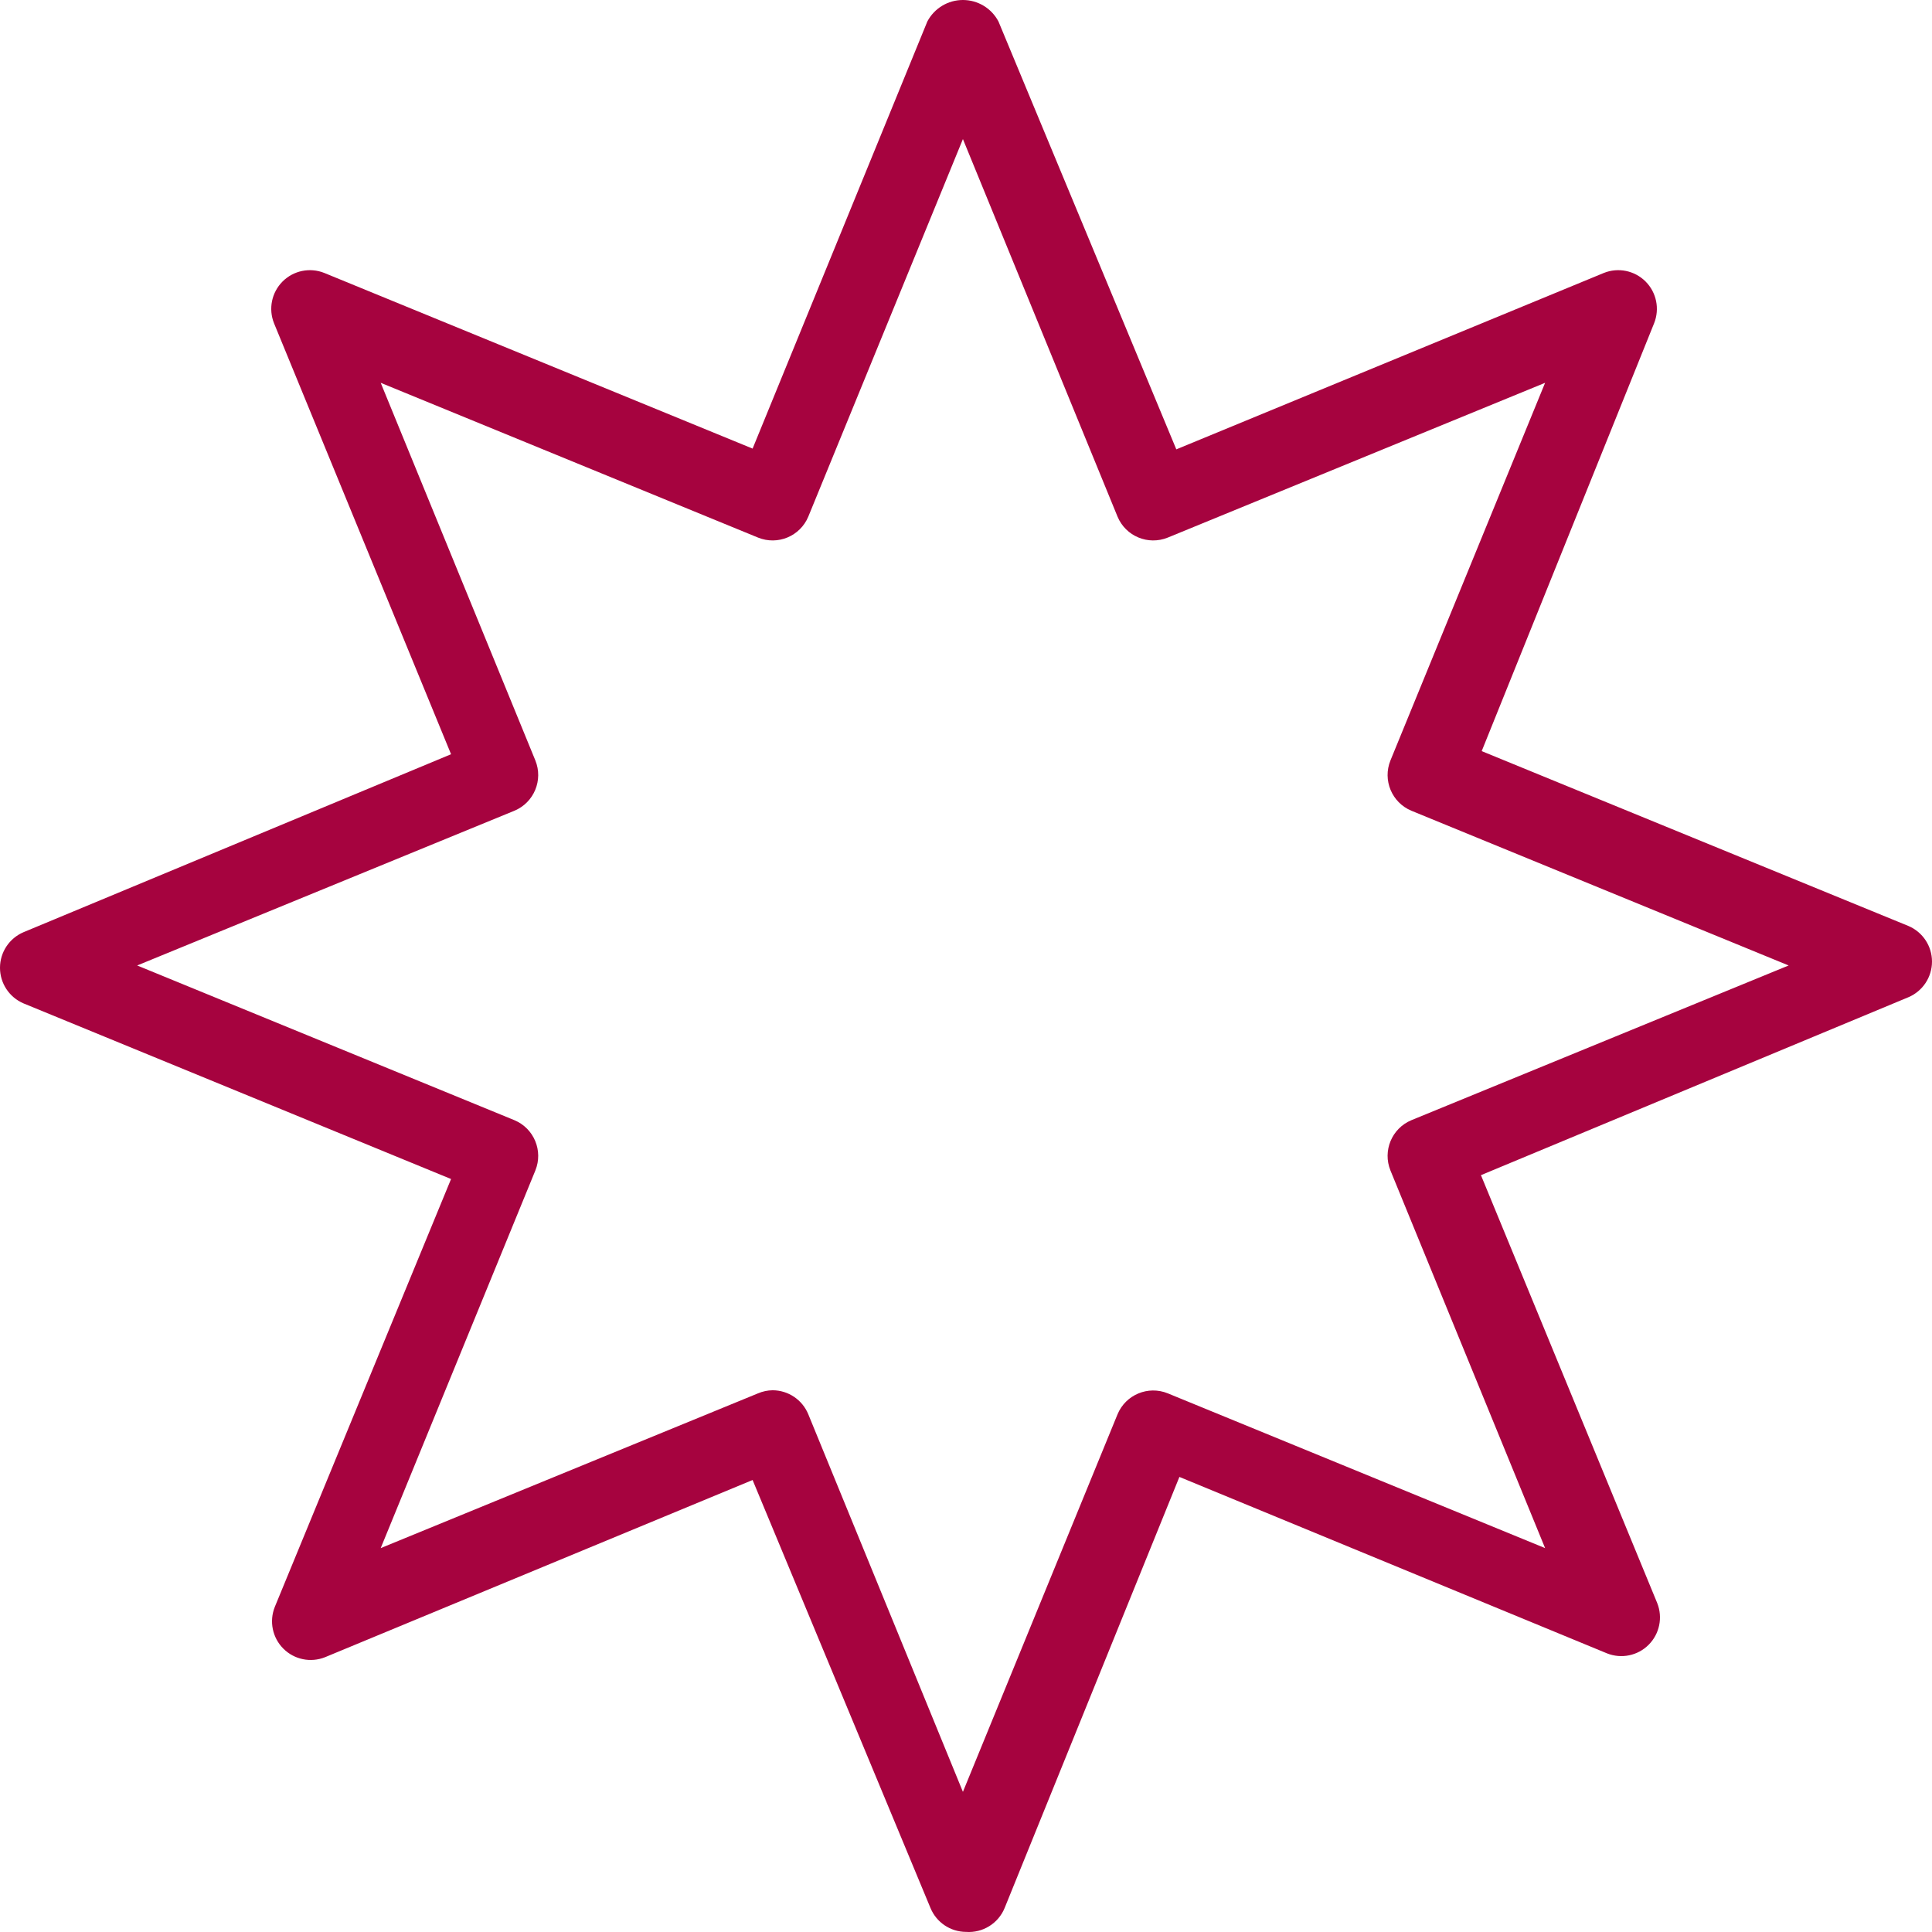 <?xml version="1.0" encoding="UTF-8"?>
<svg width="77px" height="77px" viewBox="0 0 77 77" version="1.1" xmlns="http://www.w3.org/2000/svg" xmlns:xlink="http://www.w3.org/1999/xlink">
    <title>explosao</title>
    <g id="Page-1" stroke="none" stroke-width="1" fill="none" fill-rule="evenodd">
        <path d="M38.5,76.996 C37.878,76.993 37.319,76.616 37.083,76.04 L29.995,58.986 L12.955,66.048 C12.382,66.277 11.729,66.143 11.293,65.707 C10.857,65.271 10.723,64.616 10.952,64.044 L17.977,46.99 L0.937,39.99 C0.369,39.747 0,39.189 0,38.571 C0,37.953 0.369,37.395 0.937,37.153 L17.977,30.06 L10.921,12.883 C10.692,12.31 10.826,11.656 11.262,11.219 C11.698,10.783 12.351,10.649 12.924,10.878 L29.995,17.879 L36.959,0.856 C37.237,0.329 37.782,0 38.377,0 C38.971,0 39.517,0.329 39.794,0.856 L46.882,17.909 L63.922,10.878 C64.494,10.649 65.148,10.783 65.584,11.219 C66.02,11.656 66.154,12.31 65.925,12.883 L59.053,29.936 L76.063,36.906 C76.631,37.148 77,37.706 77,38.324 C77,38.942 76.631,39.501 76.063,39.743 L59.023,46.836 L66.048,63.889 C66.277,64.462 66.143,65.116 65.707,65.553 C65.271,65.989 64.618,66.123 64.045,65.894 L47.005,58.863 L40.041,76.04 C39.789,76.659 39.166,77.045 38.5,76.996 Z M30.796,55.409 C31.418,55.412 31.977,55.789 32.214,56.365 L38.377,71.414 L44.54,56.365 C44.866,55.584 45.76,55.213 46.543,55.532 L61.58,61.7 L55.417,46.651 C55.098,45.867 55.469,44.973 56.249,44.646 L71.287,38.479 L56.249,32.311 C55.469,31.984 55.098,31.09 55.417,30.306 L61.58,15.257 L46.543,21.425 C45.76,21.744 44.866,21.373 44.54,20.592 L38.377,5.543 L32.214,20.592 C31.887,21.373 30.994,21.744 30.211,21.425 L15.173,15.257 L21.336,30.306 C21.655,31.09 21.284,31.984 20.504,32.311 L5.467,38.479 L20.504,44.646 C21.284,44.973 21.655,45.867 21.336,46.651 L15.173,61.7 L30.211,55.532 C30.396,55.453 30.595,55.411 30.796,55.409 Z" id="explosao" fill="#A6033F" fill-rule="nonzero"></path>
    </g>
</svg>